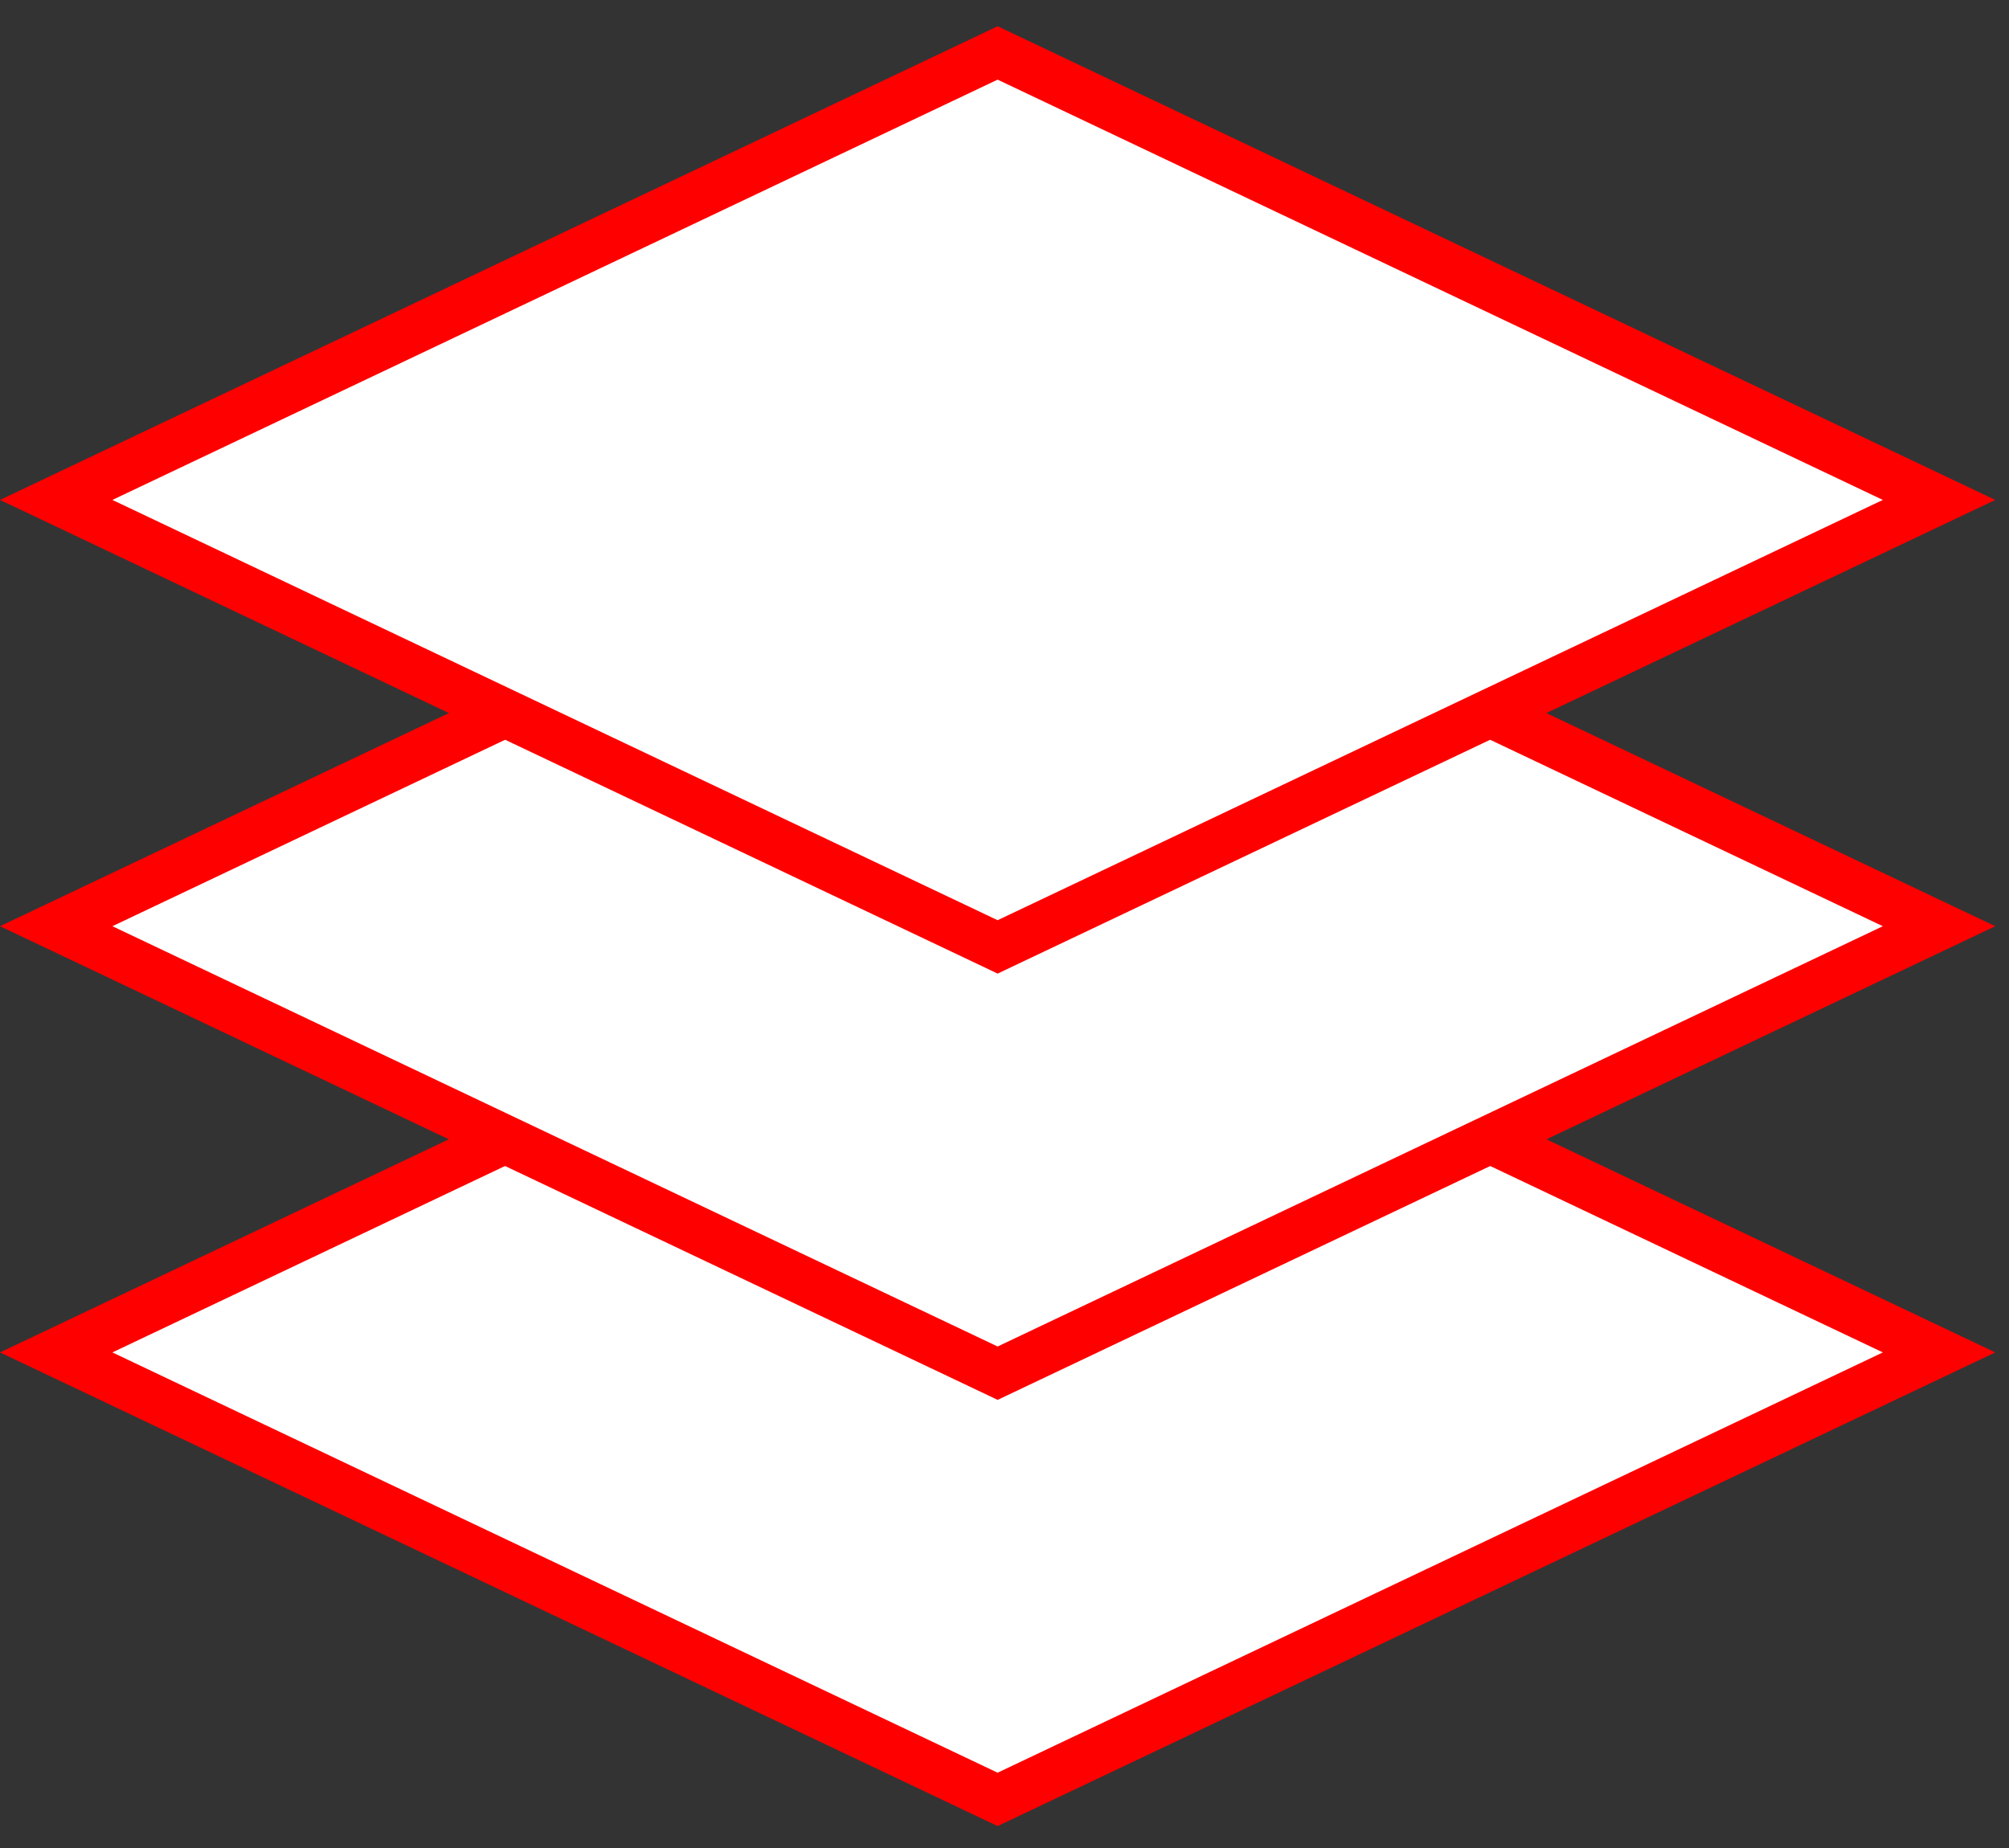 <?xml version="1.0" encoding="UTF-8"?> <svg xmlns="http://www.w3.org/2000/svg" xmlns:xlink="http://www.w3.org/1999/xlink" width="50" height="46" viewBox="0 0 50 46"><rect x="0" y="0" width="50" height="46" fill="#333333" stroke="none"/><defs><clipPath id="clip-path"><rect id="Rectangle_1735" data-name="Rectangle 1735" width="50" height="46" transform="translate(5719 8457)" fill="#fff" stroke="#707070" stroke-width="1"></rect></clipPath></defs><g id="Mask_Group_46" data-name="Mask Group 46" transform="translate(-5719 -8457)" clip-path="url(#clip-path)"><g id="Path_4036" data-name="Path 4036" transform="translate(5719 8490.664) rotate(-45)" fill="#fff"><path d="M 34.124 34.124 L 9.69 25.424 L 0.989 0.989 L 25.424 9.69 L 34.124 34.124 Z" stroke="none"></path><path d="M 1.978 1.978 L 10.159 24.954 L 33.135 33.135 L 24.954 10.159 L 1.978 1.978 M 0 0 L 25.894 9.22 L 35.114 35.114 L 9.22 25.894 L 0 0 Z" stroke="none" fill="#f00"></path></g><g id="Path_4037" data-name="Path 4037" transform="translate(5719 8480.055) rotate(-45)" fill="#fff"><path d="M 34.124 34.124 L 9.69 25.424 L 0.989 0.989 L 25.424 9.69 L 34.124 34.124 Z" stroke="none"></path><path d="M 1.978 1.978 L 10.159 24.954 L 33.135 33.135 L 24.954 10.159 L 1.978 1.978 M 0 0 L 25.894 9.22 L 35.114 35.114 L 9.22 25.894 L 0 0 Z" stroke="none" fill="#f00"></path></g><g id="Path_4038" data-name="Path 4038" transform="translate(5719 8469.444) rotate(-45)" fill="#fff"><path d="M 34.124 34.124 L 9.69 25.424 L 0.989 0.989 L 25.424 9.69 L 34.124 34.124 Z" stroke="none"></path><path d="M 1.978 1.978 L 10.159 24.954 L 33.135 33.135 L 24.954 10.159 L 1.978 1.978 M 0 0 L 25.894 9.22 L 35.114 35.114 L 9.22 25.894 L 0 0 Z" stroke="none" fill="#f00"></path></g></g></svg> 